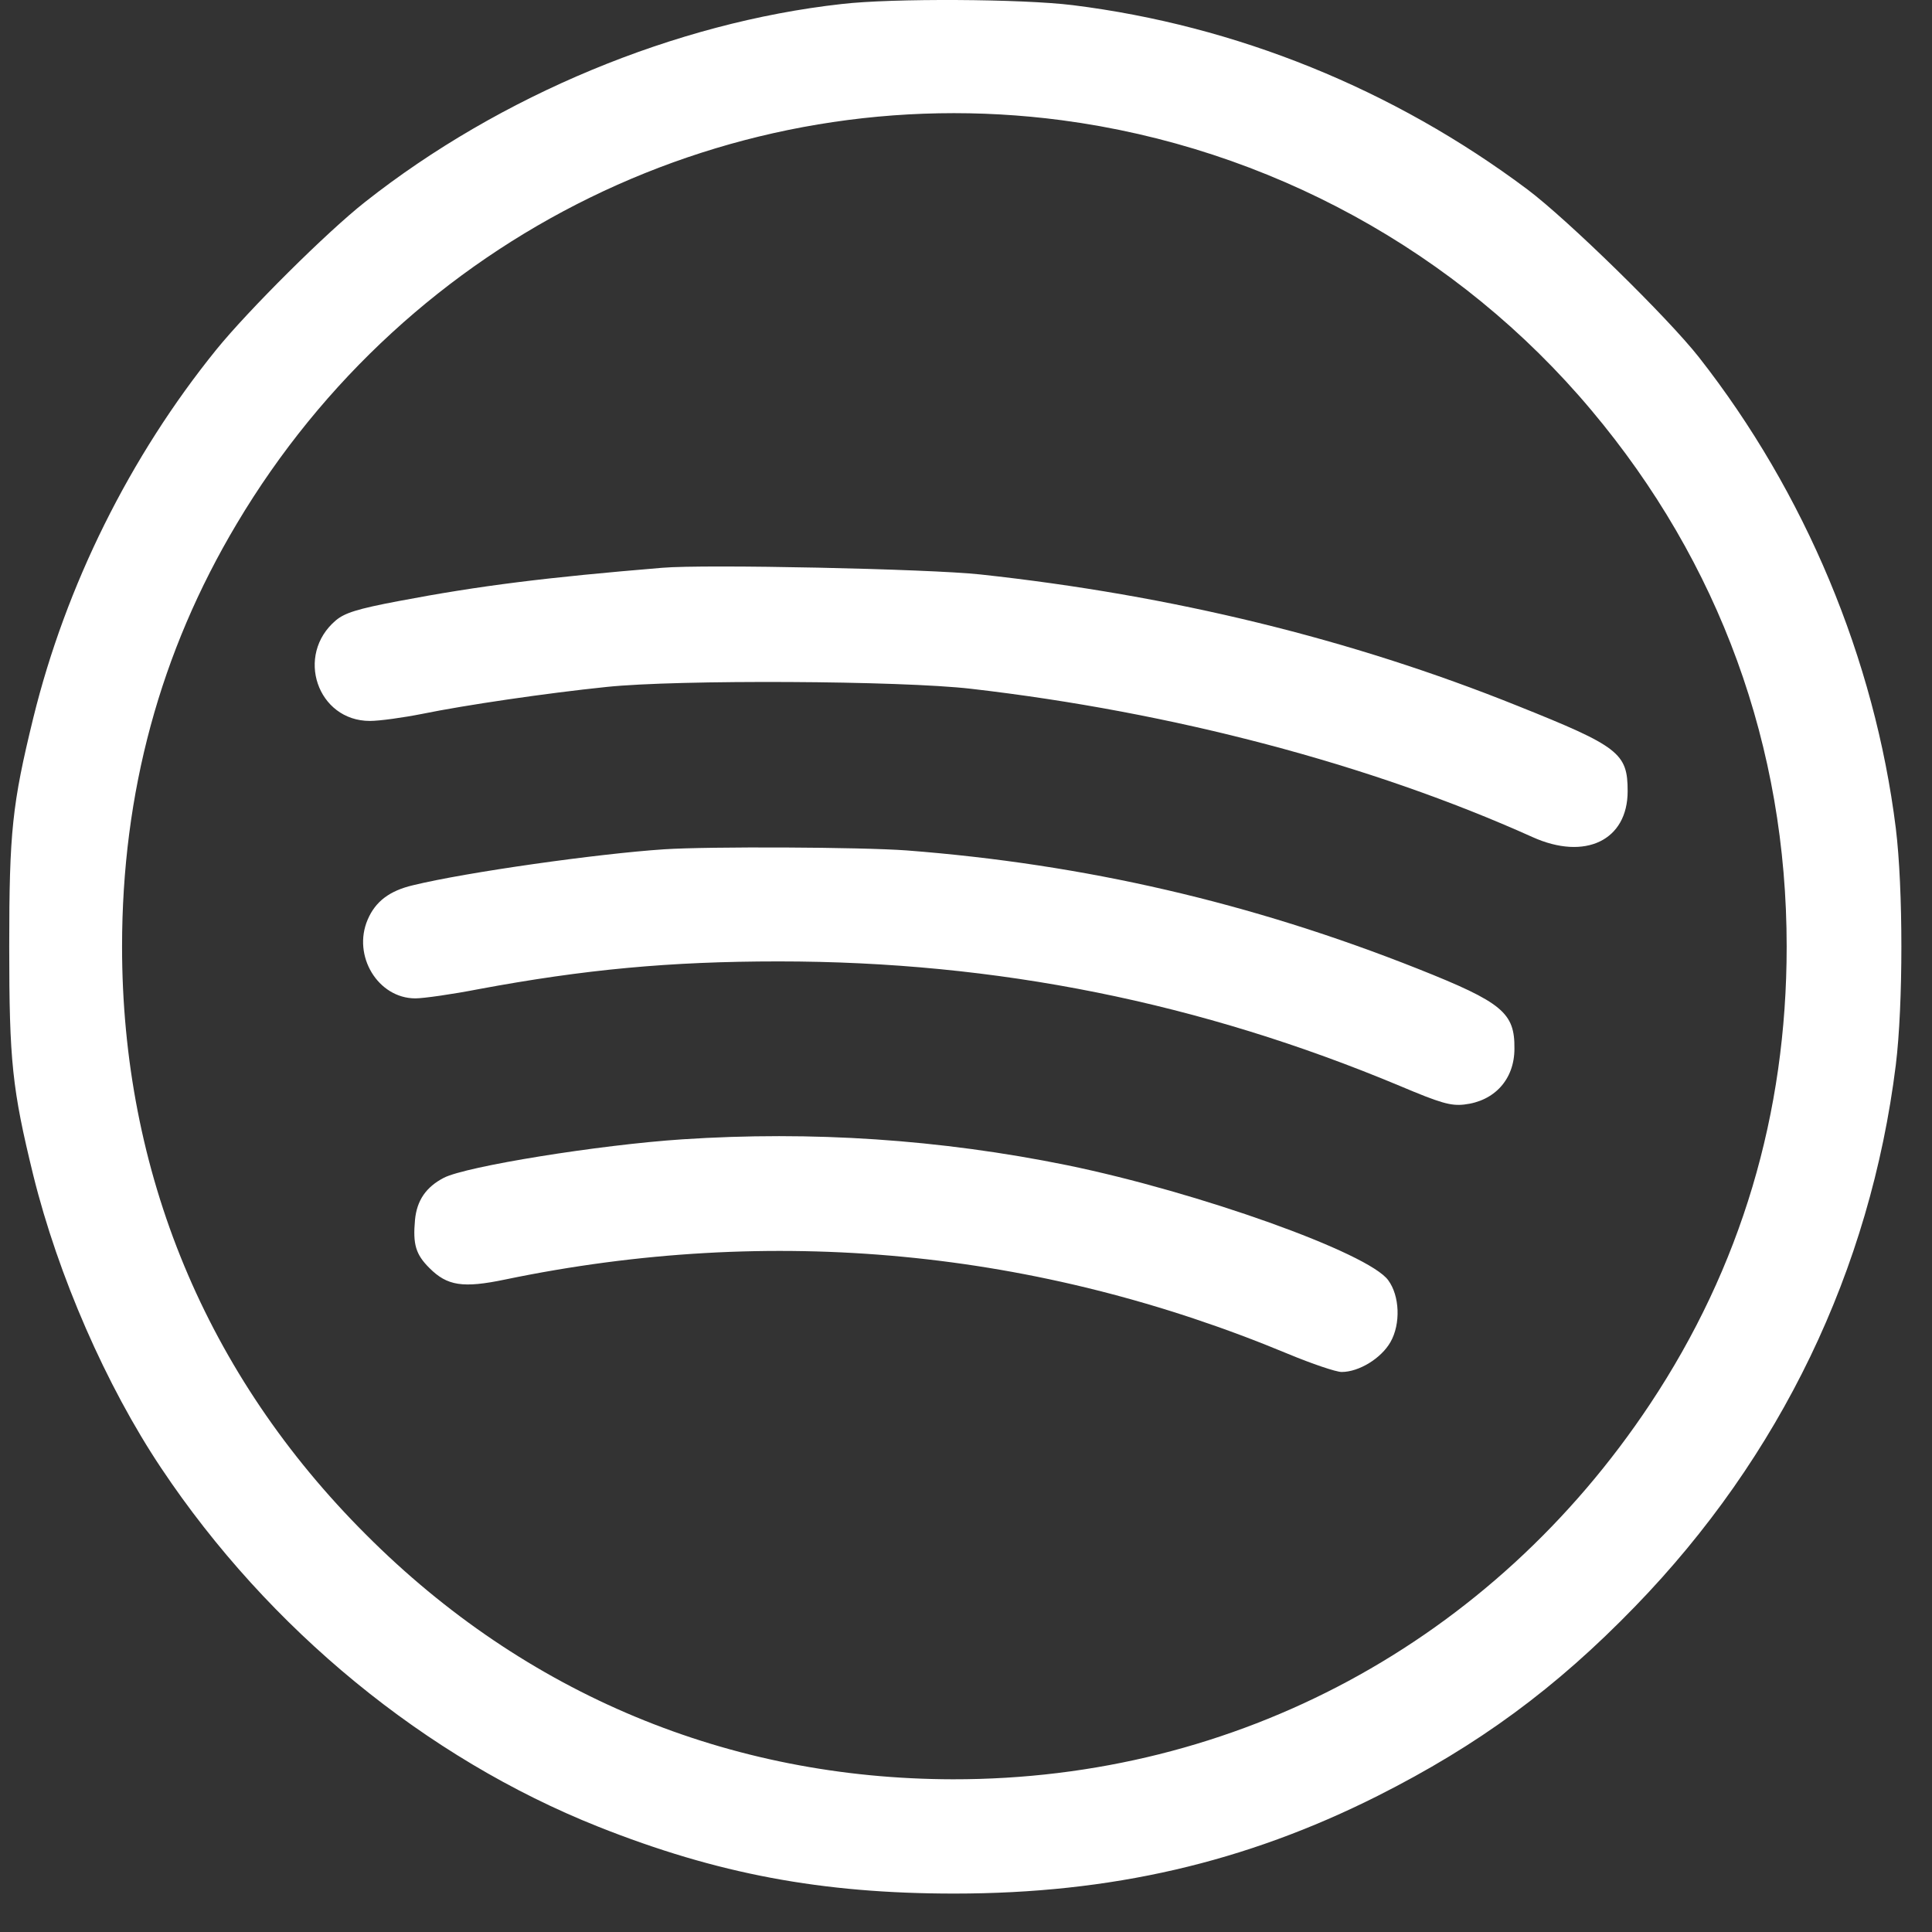 <svg width="45" height="45" viewBox="0 0 45 45" fill="none" xmlns="http://www.w3.org/2000/svg">
<rect x="0" y="0" width="45" height="45" fill="#333333" stroke="none"/>
<path d="M19.601 0.094C15.732 0.525 11.649 2.222 8.504 4.704C7.616 5.402 5.781 7.228 5.04 8.142C3.024 10.632 1.533 13.639 0.775 16.723C0.284 18.731 0.215 19.377 0.215 22.048C0.215 24.719 0.284 25.365 0.775 27.373C1.352 29.708 2.472 32.276 3.756 34.197C6.263 37.953 9.925 40.952 13.932 42.546C16.706 43.649 19.145 44.105 22.229 44.105C25.874 44.105 29.001 43.382 32.086 41.831C34.429 40.65 36.23 39.332 38.083 37.419C41.469 33.93 43.563 29.579 44.157 24.805C44.33 23.401 44.33 20.695 44.157 19.291C43.666 15.353 42.046 11.476 39.573 8.323C38.85 7.401 36.515 5.117 35.575 4.411C32.456 2.076 28.795 0.594 24.986 0.12C23.806 -0.026 20.773 -0.044 19.601 0.094ZM24.728 2.8C29.544 3.437 33.964 5.858 37.066 9.555C40.056 13.113 41.615 17.395 41.615 22.048C41.615 25.951 40.547 29.518 38.436 32.698C34.757 38.238 28.795 41.452 22.195 41.443C16.973 41.434 12.234 39.461 8.529 35.748C4.799 32.026 2.843 27.304 2.843 22.048C2.843 18.464 3.73 15.19 5.514 12.2C9.512 5.479 17.059 1.792 24.728 2.8Z" fill="white"/>
<path d="M15.423 13.225C12.726 13.449 11.184 13.639 9.28 14.001C8.323 14.182 8.03 14.276 7.823 14.449C6.867 15.259 7.393 16.792 8.616 16.792C8.84 16.792 9.392 16.715 9.831 16.628C10.839 16.422 12.717 16.146 14.13 16C15.785 15.827 20.98 15.853 22.617 16.043C27.313 16.585 31.923 17.8 35.697 19.498C36.92 20.049 37.911 19.575 37.911 18.429C37.911 17.542 37.713 17.387 35.343 16.439C31.466 14.88 27.296 13.863 22.833 13.38C21.661 13.251 16.405 13.139 15.423 13.225Z" fill="white"/>
<path d="M15.466 19.782C13.915 19.885 10.864 20.316 9.624 20.618C9.072 20.747 8.745 20.997 8.564 21.419C8.202 22.263 8.805 23.254 9.675 23.254C9.865 23.254 10.528 23.16 11.149 23.039C13.604 22.582 15.595 22.393 18.137 22.393C23.22 22.393 27.959 23.349 32.612 25.296C33.551 25.693 33.792 25.762 34.102 25.727C34.809 25.649 35.274 25.141 35.274 24.426C35.283 23.59 34.998 23.349 33.025 22.565C29.139 21.023 25.262 20.127 21.118 19.808C20.058 19.73 16.517 19.713 15.466 19.782Z" fill="white"/>
<path d="M15.895 26.537C13.948 26.666 10.855 27.166 10.338 27.433C9.924 27.648 9.709 27.959 9.666 28.415C9.614 28.984 9.683 29.217 10.002 29.535C10.415 29.949 10.777 30.009 11.768 29.802C17.989 28.51 24.167 29.105 30 31.534C30.56 31.767 31.12 31.956 31.249 31.956C31.654 31.956 32.171 31.638 32.387 31.259C32.628 30.836 32.602 30.182 32.335 29.82C31.878 29.182 27.915 27.769 24.856 27.14C21.892 26.537 18.902 26.339 15.895 26.537Z" fill="white"/>
</svg>
